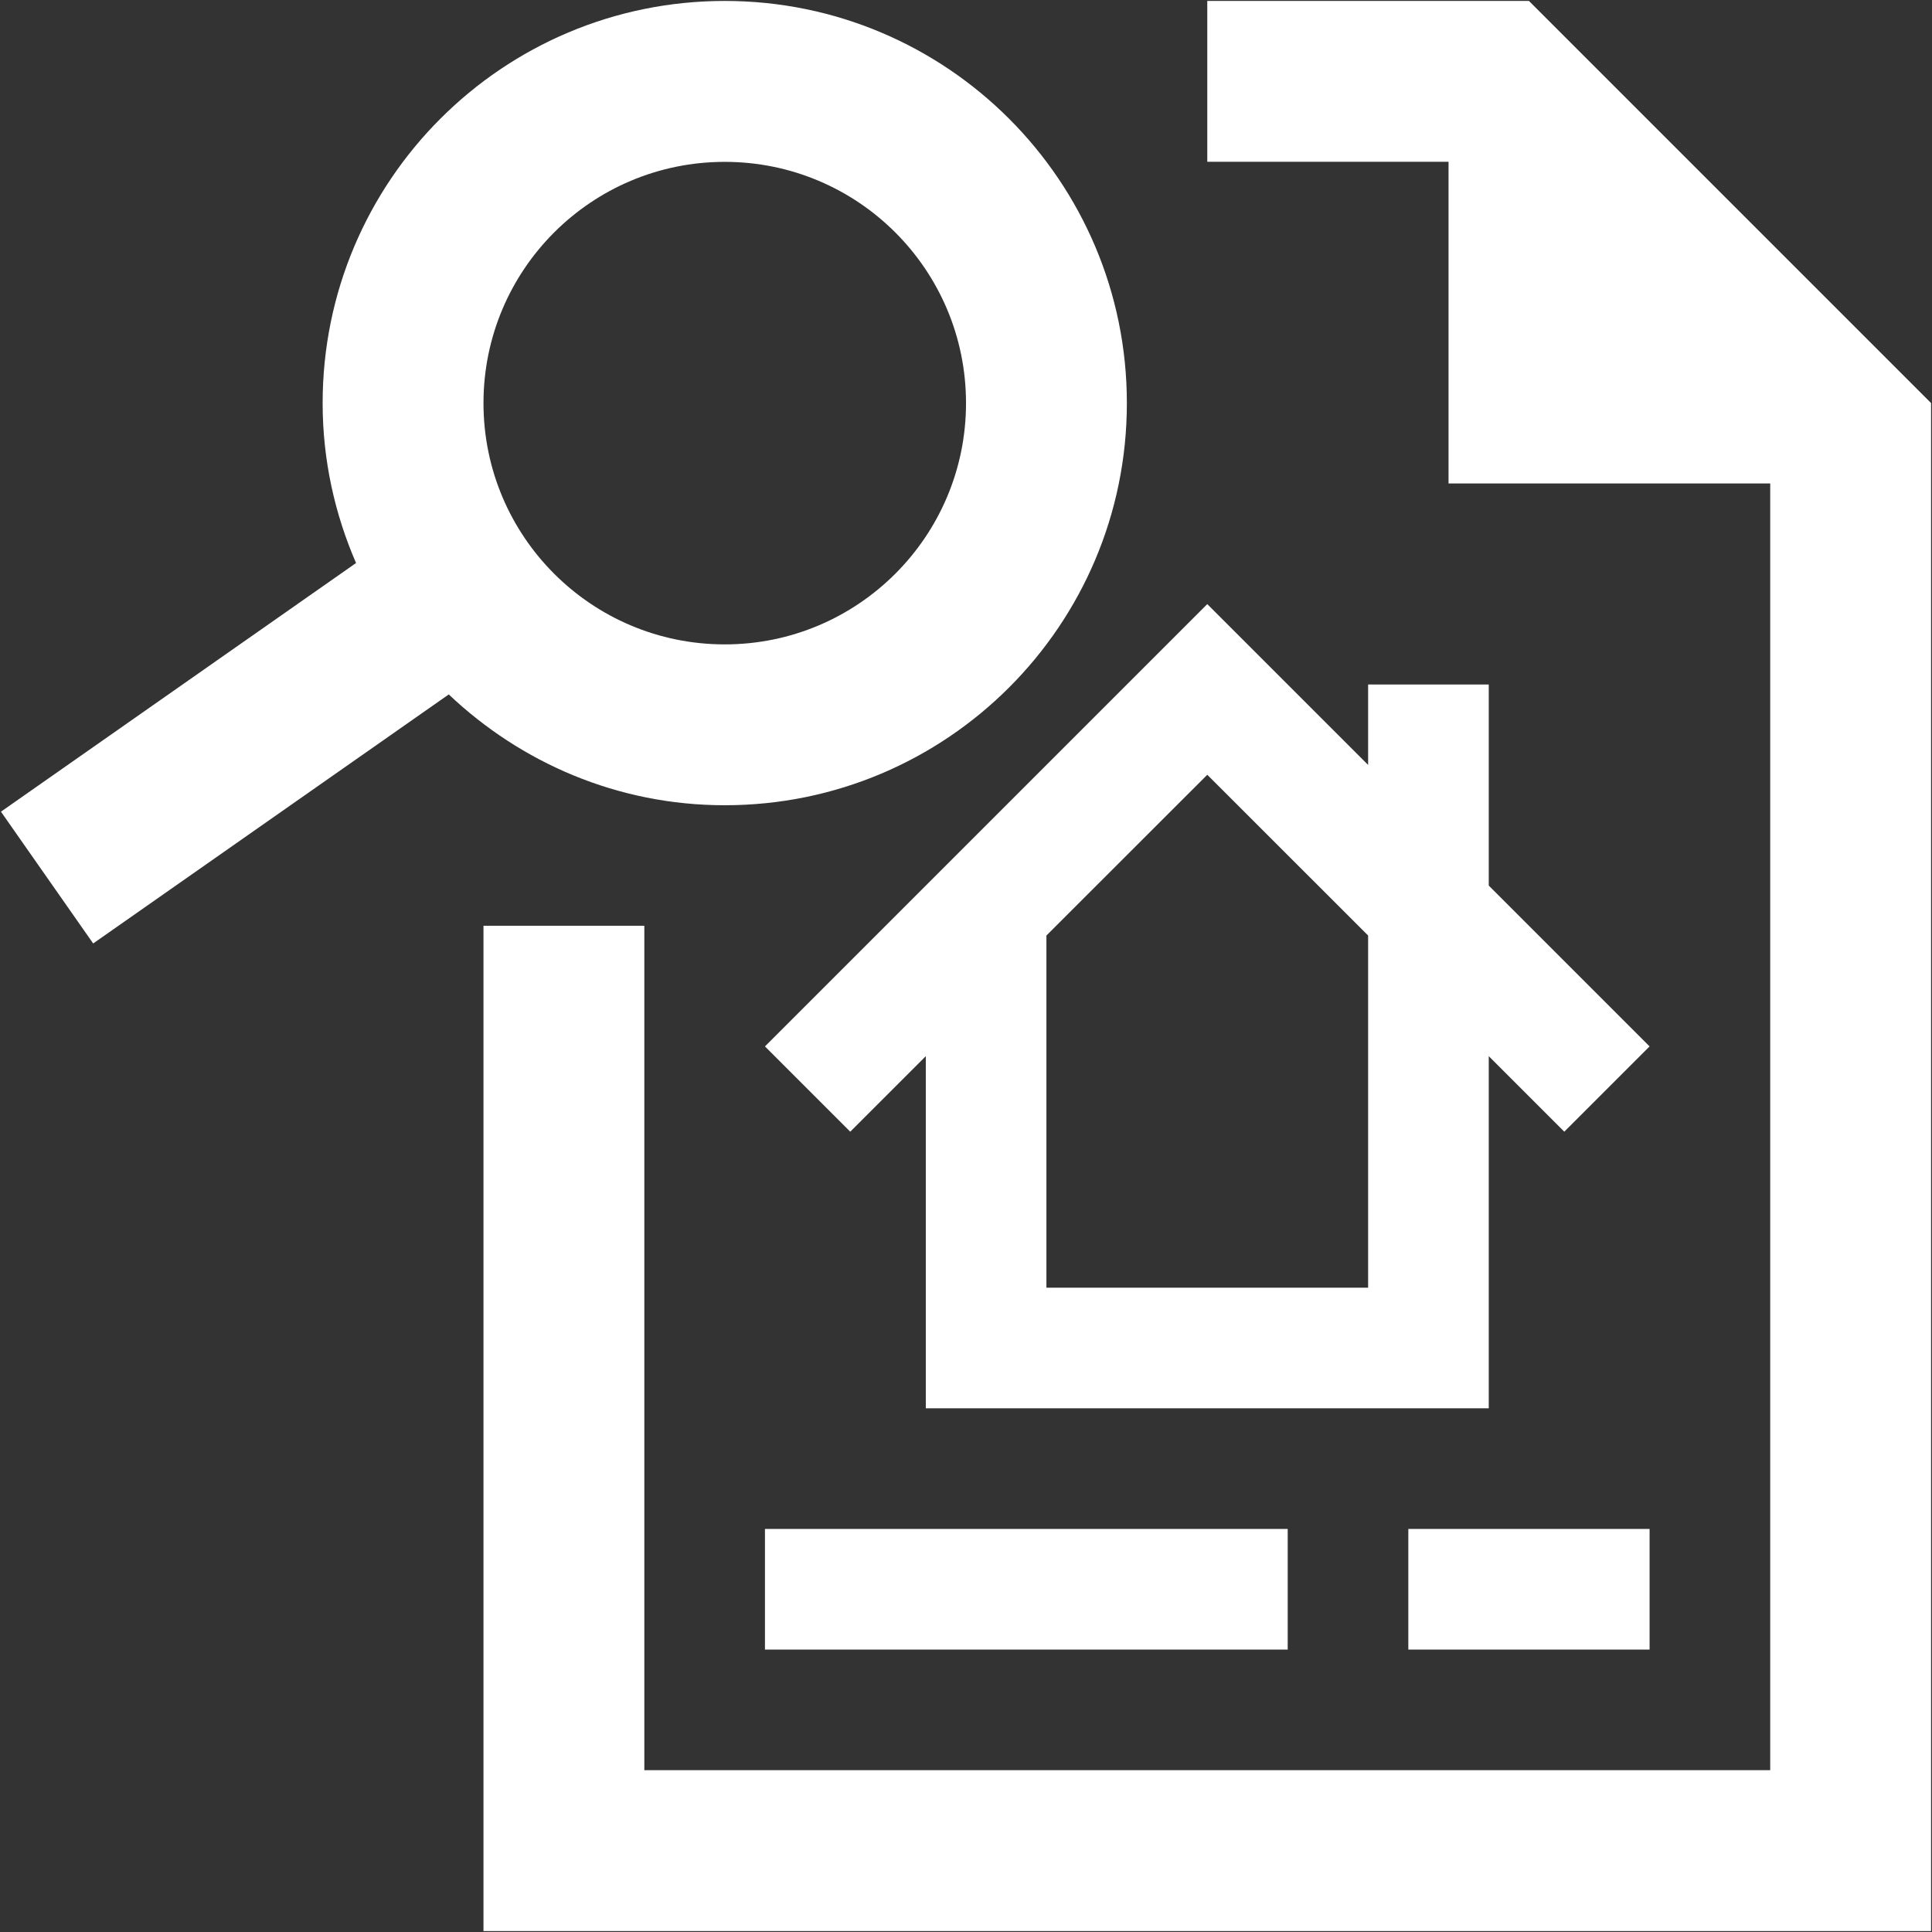 <svg width="410" height="410" viewBox="0 0 410 410" fill="none" xmlns="http://www.w3.org/2000/svg">
<rect x="0" y="0" width="410" height="410" fill="#333333" stroke="none"/>
<path d="M298.867 324.465H350.067V350.065H298.867V324.465Z" fill="white"/>
<path d="M162.336 324.465H273.271V350.065H162.336V324.465Z" fill="white"/>
<path d="M350.066 222.064L315.936 187.929V145.264H290.336V162.329L256.201 128.199L162.336 222.064L180.435 240.163L196.471 224.133V298.864H315.936V224.133L331.967 240.163L350.066 222.064ZM290.336 273.264H222.066V198.533L256.201 164.418L290.336 198.533V273.264Z" fill="white"/>
<path d="M153.803 0.199C106.638 0.199 68.468 38.415 68.468 85.55C68.468 97.623 71.043 109.076 75.559 119.48L0.203 172.252L19.772 200.217L95.235 147.368C110.529 161.858 131.055 170.885 153.803 170.885C200.938 170.885 239.138 132.684 239.138 85.55C239.138 38.415 200.938 0.199 153.803 0.199ZM153.803 136.75C125.505 136.75 102.603 113.817 102.603 85.55C102.603 57.251 125.505 34.35 153.803 34.35C182.071 34.35 205.003 57.251 205.003 85.55C205.003 113.817 182.071 136.75 153.803 136.75Z" fill="white"/>
<path d="M324.467 0.199H256.202V34.334H307.402V102.599H375.667V375.664H136.737V196.464H102.602V409.799H409.802V85.534L324.467 0.199Z" fill="white"/>
</svg>

